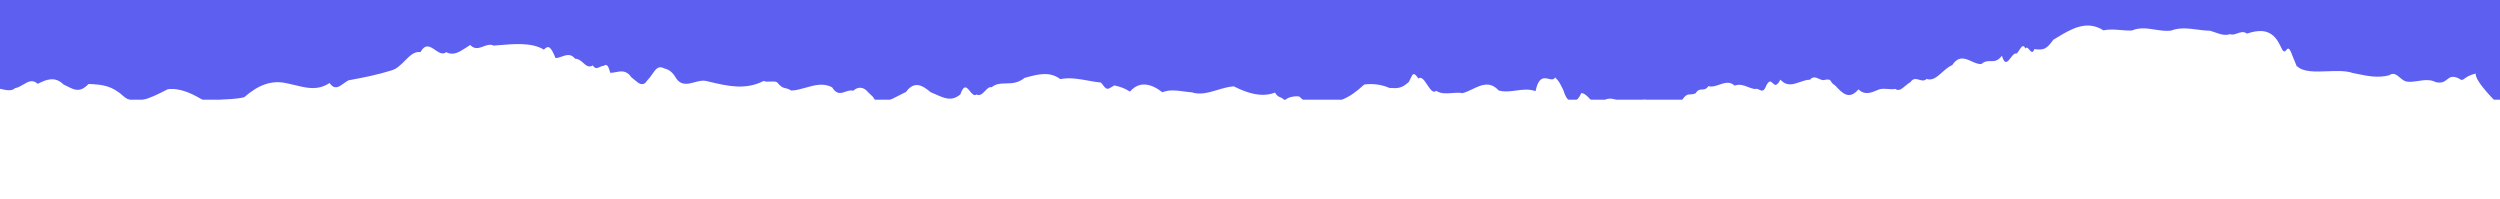 <svg width="1956" height="156" viewBox="0 0 1956 156" fill="none" xmlns="http://www.w3.org/2000/svg">
<g clip-path="url(#clip0_231_1512)">
<rect x="-87.353" y="-47.308" width="2079.35" height="125.308" fill="#5D5FF0"/>
<g filter="url(#filter0_d_231_1512)">
<path fill-rule="evenodd" clip-rule="evenodd" d="M1957.27 90.481C1960.6 89.734 1963.7 88.306 1966.37 85.948C1965.76 83.367 1960.63 77.994 1954.83 71.906C1946.56 63.238 1936.91 53.119 1936.92 47.54C1932.02 48.754 1929.78 50.382 1928.33 51.436C1926.66 52.651 1926.04 53.103 1923.59 51.28C1918.6 48.993 1916.7 50.501 1914.62 52.159C1912.7 53.686 1910.61 55.342 1905.81 54.281C1901.41 51.937 1896.54 52.665 1891.86 53.367C1888.64 53.848 1885.51 54.316 1882.68 53.775C1880.72 53.279 1879.13 51.93 1877.61 50.64C1875.07 48.48 1872.72 46.486 1869.16 48.934C1860.51 51.162 1852.52 49.509 1844.62 47.875C1843.34 47.611 1842.07 47.348 1840.8 47.102C1835.37 45.212 1828.09 45.488 1820.89 45.761C1811.32 46.123 1801.89 46.48 1797.17 41.733C1797.44 43.089 1797.04 42.087 1796.08 39.669C1795.49 38.192 1794.69 36.187 1793.71 33.867C1791.97 29.062 1790.67 26.44 1788.92 29.053C1786.95 31.654 1785.98 29.633 1784.53 26.621C1784.03 25.601 1783.49 24.467 1782.83 23.361C1776.32 11.559 1765.83 13.709 1757.97 16.303C1755.54 14.345 1752.96 15.248 1750.47 16.12C1748.51 16.808 1746.61 17.475 1744.88 16.7C1740.61 18 1737.33 16.835 1733.37 15.426C1732.07 14.962 1730.69 14.472 1729.17 14.034C1725.84 14.024 1722.47 13.582 1719.07 13.137C1712.24 12.242 1705.34 11.337 1698.62 13.942C1694.51 14.465 1690.33 13.818 1686.13 13.168C1680.08 12.231 1674.01 11.29 1668.07 13.849C1665.1 14.015 1662.14 13.761 1659.17 13.508C1654.72 13.128 1650.27 12.748 1645.82 13.782C1632.67 5.36 1620.57 12.639 1609.57 19.259C1608.54 19.877 1607.52 20.489 1606.51 21.082C1601.25 28.485 1599.07 29.351 1591.65 28.455C1590.44 32.058 1589.11 30.494 1587.79 28.946C1586.72 27.684 1585.66 26.433 1584.67 27.998C1583.06 24.213 1581.43 26.776 1579.91 29.176C1578.97 30.655 1578.07 32.072 1577.24 31.903C1575.97 31.582 1574.64 33.338 1573.29 35.115C1570.93 38.224 1568.52 41.398 1566.32 33.615C1562.95 37.925 1560.25 37.882 1557.49 37.837C1555.22 37.801 1552.91 37.764 1550.16 40.113C1547.67 40.252 1545.13 39.111 1542.58 37.964C1537.52 35.694 1532.41 33.395 1527.46 40.917C1524.61 42.081 1522.07 44.339 1519.62 46.53C1515.67 50.048 1511.92 53.393 1507.35 51.766C1505.56 53.548 1503.59 52.979 1501.61 52.405C1499.23 51.718 1496.84 51.024 1494.69 54.346C1493.25 55.059 1491.91 56.197 1490.61 57.294C1487.96 59.534 1485.52 61.605 1482.89 59.547C1481.09 59.941 1479.2 59.786 1477.25 59.626C1474.96 59.437 1472.6 59.243 1470.23 59.945C1469.82 60.114 1469.41 60.289 1468.99 60.464C1464.1 62.535 1458.9 64.739 1454.08 59.896C1446.65 68.584 1441.44 62.935 1435.79 56.823L1435.76 56.786C1433.79 55.704 1433.15 54.626 1432.65 53.791C1431.94 52.593 1431.52 51.895 1427.92 52.398C1426.47 53.118 1424.87 52.41 1423.22 51.678C1420.89 50.644 1418.44 49.56 1416.14 52.362C1413.5 52.355 1410.86 53.279 1408.24 54.198C1403.05 56.019 1397.92 57.818 1393 52.292C1390.01 58.016 1388.47 56.515 1387 55.065C1385.66 53.756 1384.37 52.489 1382.08 56.623C1380.12 61.903 1378.53 61.154 1376.61 60.254C1375.52 59.742 1374.33 59.18 1372.91 59.65C1370.93 59.34 1369.16 58.658 1367.44 57.993C1364.23 56.754 1361.18 55.576 1357.2 56.984C1353.4 53.413 1349.14 54.877 1345.03 56.286C1342.09 57.296 1339.24 58.277 1336.69 57.359C1334.97 59.918 1333.37 59.966 1331.76 60.014C1330.09 60.063 1328.42 60.112 1326.63 63.002C1324.76 63.775 1323.45 63.827 1322.33 63.871C1320.33 63.951 1318.96 64.005 1316.14 68.207C1308.27 73.856 1302.6 74.265 1292.57 69.871C1287.91 66.936 1284.4 68.114 1280.37 69.469C1278.38 70.139 1276.26 70.852 1273.8 71.133C1271.53 71.126 1269.21 70.146 1266.87 69.159C1262.04 67.118 1257.14 65.047 1252.41 71.505C1249.04 72.938 1246.48 70.17 1243.91 67.394C1241.81 65.132 1239.71 62.865 1237.17 62.858C1233.21 72.01 1226.66 72.427 1223.21 60.633L1223.21 60.632C1219.74 53.64 1219.74 53.64 1216.69 50.576C1215.56 52.652 1213.74 52.205 1211.69 51.701C1208.14 50.831 1203.91 49.791 1201.38 61.313C1196.35 59.465 1191.31 60.143 1186.26 60.821C1181.7 61.434 1177.14 62.047 1172.58 60.789C1165.67 53.211 1158.74 56.54 1151.96 59.79C1149.35 61.044 1146.76 62.286 1144.21 62.886C1141.64 62.364 1138.87 62.581 1136.09 62.798C1131.77 63.136 1127.41 63.477 1123.7 61.078C1121.27 63.273 1118.97 59.798 1116.66 56.321C1114.41 52.91 1112.15 49.497 1109.76 51.435C1106.05 46.199 1105.5 47.356 1103.5 51.616C1103.16 52.338 1102.78 53.148 1102.34 54.031C1096.65 59.25 1093.59 59.241 1087.05 58.785C1080.94 56.148 1074.4 55.255 1067.41 56.107C1060.85 62.197 1055.6 65.672 1050.36 67.838C1045.93 74.162 1041.7 73.528 1037.2 72.854C1034.57 72.461 1031.86 72.054 1028.96 73.01C1024.26 72.66 1023.2 71.668 1020.19 68.835C1019.29 67.986 1018.21 66.971 1016.8 65.759C1016.8 64.886 1005.85 65.085 1005.4 69.448C1004.12 67.085 1002.94 66.619 1001.71 66.134C1000.44 65.632 999.111 65.109 997.566 62.442C987.516 66.339 976.614 63.251 965.284 57.544C960.943 57.864 956.662 59.143 952.445 60.403C945.638 62.436 938.999 64.42 932.538 62.245C930.33 62.115 928.157 61.814 926 61.514C920.481 60.748 915.061 59.996 909.407 62.175C901.135 55.604 891.541 52.956 884.096 61.662C879.739 59.03 877.56 58.151 871.89 56.824C870.952 57.326 870.18 57.792 869.522 58.19C866.196 60.2 865.777 60.453 861.422 54.611C858.194 54.32 854.876 53.713 851.497 53.095C844.373 51.791 836.976 50.438 829.571 51.896C821.25 45.616 812.106 48.099 802.926 50.591C802.498 50.707 802.07 50.823 801.642 50.938C796.53 55.095 791.553 55.19 786.961 55.277C782.907 55.353 779.153 55.425 775.871 58.279C774.077 57.675 772.459 59.352 770.773 61.098C768.77 63.172 766.672 65.346 764.07 63.917C762.11 65.333 760.442 63.274 758.826 61.279C756.474 58.377 754.233 55.611 751.363 63.878C744.663 69.427 739.397 67.084 732.071 63.825C730.785 63.253 729.435 62.653 728.003 62.062C721.909 56.807 715.375 52.859 708.801 62.004C707.194 62.701 705.278 63.699 703.233 64.765C696.377 68.337 688.064 72.668 685.05 68.962C683.229 65.905 682.897 65.603 681.524 64.352C680.933 63.813 680.15 63.099 678.972 61.913C675.928 57.977 671.129 57.526 667.627 61.006C665.549 60.36 663.526 61.063 661.519 61.76C658.049 62.965 654.627 64.154 651.051 58.338C644.279 54.643 637.306 56.622 630.388 58.585C626.624 59.653 622.875 60.717 619.184 60.86C616.806 59.492 615.42 59.188 614.279 58.937C612.492 58.545 611.306 58.285 607.856 54.279C606.12 53.623 604.49 53.723 602.807 53.826C601.108 53.931 599.355 54.038 597.385 53.375C583.207 60.611 569.436 57.356 555.346 54.024C554.232 53.761 553.115 53.497 551.996 53.237C549.385 52.769 546.5 53.543 543.592 54.324C538.241 55.761 532.812 57.218 528.872 50.986C526.267 46.614 523.655 44.424 519.729 43.539C515.145 41.076 513.121 43.989 510.508 47.75C509.396 49.351 508.177 51.105 506.609 52.664C503.114 58.218 499.921 55.457 496.564 52.554C495.709 51.815 494.843 51.066 493.959 50.443C490.221 44.8 485.79 45.66 481.812 46.433C480.242 46.738 478.743 47.03 477.385 46.902C475.68 39.643 473.95 40.586 472.653 41.293C472.312 41.479 472 41.649 471.727 41.648C470.886 41.645 470.043 42.049 469.2 42.452C467.42 43.303 465.641 44.154 463.873 41.188C460.71 43.121 458.64 41.274 456.373 39.252C454.566 37.64 452.634 35.917 449.923 35.909C446.664 31.735 442.984 33.033 439.45 34.278C437.798 34.86 436.179 35.431 434.65 35.426C430.751 25.814 429.006 25.372 425.504 28.852C416.409 23.13 402.339 24.329 391.073 25.288C389.389 25.432 387.768 25.57 386.235 25.679C383.566 24.334 380.89 25.328 378.214 26.323C374.773 27.601 371.332 28.879 367.906 25.187C366.873 25.828 365.878 26.479 364.911 27.112C359.331 30.762 354.694 33.796 349.123 30.803C346.284 33.06 343.377 31.07 340.458 29.073C336.63 26.453 332.783 23.82 329.047 30.742C324.228 30.005 320.594 33.665 316.76 37.526C313.653 40.654 310.415 43.915 306.309 45.075C295.388 48.533 284.471 50.682 272.68 52.828C271.37 53.478 270.114 54.401 268.885 55.303C265.193 58.013 261.748 60.543 257.835 54.965C248.622 60.949 240.293 58.912 231.431 56.745C229.357 56.237 227.253 55.723 225.102 55.303C212.455 52.209 201.967 56.542 191.027 66.109C186.518 67.12 181.914 67.457 177.259 67.798C171.997 68.184 166.669 68.574 161.338 69.947C151.32 63.371 140.861 58.539 131.255 59.819C130.393 60.247 129.5 60.699 128.584 61.162C118.359 66.337 105.148 73.023 96.76 65.388C87.62 57.068 80.64 56.174 69.294 55.704C62.696 62.626 58.268 60.377 52.908 57.657C51.866 57.128 50.789 56.581 49.654 56.081C43.127 49.515 36.136 52.112 29.579 55.583C25.358 51.903 22.032 53.879 18.321 56.084C16.291 57.291 14.145 58.565 11.675 59.02C9.123 61.557 4.652 60.527 0.501 59.571C-2.466 58.887 -5.27 58.241 -7.091 58.964C-7.489 59.121 -7.792 59.33 -8.044 59.503C-8.763 59.997 -9.065 60.205 -9.956 58.124L-10.004 74.08L-10.004 74.189L-10.053 90.145C-10.056 91.089 -10.048 91.938 -10.034 92.719C-10.043 92.862 -10.052 93.007 -10.062 93.153C-10.05 93.146 -10.037 93.138 -10.025 93.13C-9.999 94.335 -9.958 95.386 -9.918 96.403C-9.791 99.668 -9.677 102.581 -10.11 109.109C-9.636 108.808 -9.139 108.422 -8.606 108.007C-5.546 105.628 -1.277 102.309 6.88 108.651C9.608 110.772 11.952 111.635 14.57 112.079C15.872 114.265 18.048 116.454 19.368 112.967C21.726 112.974 23.952 114.021 26.147 115.054C29.64 116.698 33.057 118.306 36.817 115.638L37.069 115.63C50.051 115.236 60.876 114.908 69.082 125.773C75.166 134.519 88.252 136.741 98.737 133.281C100.002 132.654 101.269 131.624 102.535 130.593C105.644 128.065 108.752 125.537 111.843 128.957C115.702 132.54 119.372 131.251 123.116 129.936C124.862 129.323 126.624 128.704 128.428 128.571C128.645 128.537 128.861 128.503 129.074 128.47C139.606 126.821 146.085 125.806 155.525 115.997C158.187 112.362 162.846 113.006 166.655 113.533C167.864 113.701 168.988 113.856 169.934 113.859C174.632 109.524 179.311 111.088 183.991 112.652C185.415 113.129 186.839 113.605 188.264 113.914C191.755 113.227 195.119 113.531 198.491 113.836C201.447 114.103 204.408 114.371 207.467 113.973C211.869 117.417 215.736 115.492 219.671 113.532C222.743 112.003 225.855 110.453 229.296 111.42C234.141 113.745 238.996 112.768 243.851 111.79C248.167 110.922 252.483 110.053 256.791 111.503C270.77 107.182 277.762 104.148 289.127 98.509C293.643 91.952 296.215 93.885 299.69 96.499C300.6 97.183 301.571 97.913 302.656 98.55C307.437 105.111 310.051 106.428 314.422 104.259C315.796 104.263 317.518 103.879 319.395 103.46C323.479 102.549 328.3 101.473 331.881 103.876C334.635 100.227 337.373 101.846 340.112 103.465C342.601 104.937 345.091 106.409 347.592 103.923C350.06 105.279 352.418 104.667 354.78 104.055C357.004 103.478 359.232 102.9 361.558 103.965C362.402 103.313 363.125 102.581 363.771 101.927C366.14 99.528 367.467 98.186 369.845 105.736C372.449 110.544 373.751 112.73 377.244 112.305C380.054 115.903 381.824 114.677 383.779 113.322C385.151 112.371 386.615 111.357 388.593 111.903C392.091 109.513 395.254 109.959 398.417 110.405C401.58 110.851 404.742 111.297 408.241 108.907C409.698 108.288 411.255 107.471 412.851 106.633C417.959 103.953 423.478 101.057 427.46 103.729C431.923 99.293 432.908 98.942 437.39 97.344C438.184 97.061 439.087 96.739 440.139 96.348C443.727 93.972 447.394 95.586 451.11 97.222C455.546 99.174 460.052 101.158 464.579 96.422C466.691 97.775 469.575 96.756 472.511 95.717C476.234 94.4 480.043 93.053 482.472 96.476C485.191 96.679 486.093 97.481 487.026 98.311C488.189 99.346 489.401 100.425 494.244 100.44C497.578 101.075 501.015 100.416 504.505 99.747C508.32 99.016 512.197 98.273 516.069 99.197C521.701 95.155 525.526 97.808 529.799 100.771C531.5 101.95 533.272 103.179 535.258 104.055C538.858 105.147 541.866 105.642 545.752 106.282C546.572 106.417 547.431 106.558 548.343 106.713C555.741 108.885 563.019 108.05 570.308 107.213C576.336 106.521 582.373 105.828 588.494 106.835C591.958 110.856 595.603 109.471 599.21 108.101C601.49 107.234 603.755 106.374 605.951 106.887C610.023 105.401 613.978 107.694 617.879 109.956C621.933 112.306 625.929 114.622 629.938 112.633C630.609 113.534 630.468 115.24 630.291 117.399C630.123 119.436 629.922 121.874 630.338 124.417C631.492 124.305 632.662 124.178 633.841 124.05C641.586 123.209 649.771 122.319 656.958 125.371C656.613 130.311 661.508 130.045 665.805 129.811C667.2 129.735 668.532 129.663 669.601 129.773C671.946 129.65 674.33 129.138 676.742 128.621C682.413 127.404 688.234 126.155 694.041 129.847C699.545 129.049 704.95 129.582 710.348 130.114C716.513 130.722 722.669 131.329 728.955 129.953C731.054 129.628 733.405 128.885 735.874 128.105C743.164 125.801 751.475 123.175 757.323 130.038C759.332 129.877 761.209 130.871 763.13 131.887C766.218 133.522 769.42 135.217 773.464 132.269C776.817 133.57 779.419 130.592 781.889 127.765C783.594 125.813 785.237 123.933 787.02 123.582C789.704 120.915 791.134 118.357 792.241 116.379C793.3 114.484 794.063 113.121 795.345 112.698C796.305 111.744 797.319 111.722 798.498 111.697C800.548 111.653 803.094 111.598 806.711 106.622C807.443 106.367 808.243 106.073 809.097 105.759C816.912 102.889 829.289 98.343 835.954 105.838C840.496 109.494 841.46 109.762 844.559 110.622C845.916 110.999 847.682 111.489 850.337 112.428C853.068 110.392 855.079 112.018 857.058 113.617C858.882 115.091 860.678 116.543 862.985 115.084C867.478 118.314 873.354 116.808 879.151 115.323C885.154 113.784 891.071 112.268 895.278 116.055C896.979 117.253 898.08 118.783 899.102 120.203C900.697 122.418 902.099 124.367 905.291 124.377C906.987 124.382 908.792 124.605 910.647 124.835C914.044 125.255 917.612 125.697 921.001 124.861C933.206 129.698 946.742 127.557 958.97 124.976C961.288 125.292 963.489 127.687 965.679 130.07C969.671 134.414 973.622 138.712 978.157 130.271C980.795 131.6 983.442 130.317 986.088 129.035C989.561 127.352 993.034 125.669 996.489 129.89C1002.59 133.399 1009.14 132.546 1015.25 129.947C1016.56 127.091 1017.86 128.572 1019.15 130.052C1020.03 131.057 1020.91 132.062 1021.8 131.712C1023.16 132.17 1024.2 132.155 1025.19 132.14C1027.05 132.113 1028.7 132.089 1031.82 135.234C1035.07 135.406 1038.56 136.668 1042.13 137.961C1048.16 140.14 1054.42 142.405 1060.18 139.683C1068.71 135.619 1077.77 136.348 1086.94 137.087C1089.51 137.295 1092.08 137.502 1094.66 137.606C1098.01 137.087 1101.22 135.644 1104.32 134.253C1108.89 132.196 1113.22 130.251 1117.38 131.565C1119.68 128.254 1121.83 127.779 1124.18 127.259C1125.85 126.89 1127.62 126.499 1129.62 125.056C1132.33 126.426 1135.32 125.455 1138.38 124.463C1142.17 123.229 1146.07 121.962 1149.69 125.117C1150.03 124.781 1150.43 123.868 1150.85 122.89C1152.08 120.066 1153.54 116.701 1154.49 125.131C1156.5 124.936 1157.13 124.737 1157.59 124.922C1158.14 125.139 1158.48 125.881 1160.59 127.768C1167.13 132.588 1171.93 132.603 1179.35 130.443C1183.76 128.624 1188 130.114 1192.18 131.584C1197.96 133.614 1203.63 135.606 1209.47 128.789C1214.14 128.803 1218.74 126.97 1223.36 125.131C1230.4 122.327 1237.47 119.51 1244.84 123.223C1248.53 127.553 1258.63 126.572 1268.14 125.648C1278.81 124.611 1288.74 123.647 1288.02 130.336C1298.06 131.239 1308.11 127.342 1317.72 123.007C1324.89 119.055 1332.19 121.214 1339.37 123.334C1344.02 124.706 1348.61 126.062 1353.07 125.732C1355.27 124.42 1357.36 124.99 1359.39 125.546C1361.39 126.093 1363.34 126.626 1365.29 125.333C1367.78 123.268 1369.68 122.776 1371.45 122.316C1373.42 121.807 1375.23 121.338 1377.53 118.824C1379.14 118.829 1380.95 118.94 1382.87 119.056C1387.72 119.352 1393.22 119.686 1397.6 118.449C1398.69 117.96 1399.77 117.249 1400.85 116.541C1404.56 114.112 1408.21 111.721 1411.57 118.491C1416.86 116.106 1420.95 117.943 1425.22 119.867C1428.73 121.44 1432.35 123.07 1436.87 122.495C1437.75 122.061 1438.62 121.385 1439.5 120.709C1441.25 119.356 1442.99 118.004 1444.74 118.591C1448.43 121.971 1450.33 118.584 1452.41 114.86C1453.03 113.76 1453.66 112.631 1454.36 111.638C1458.54 105.618 1464.58 107.635 1471.04 109.792C1478.13 112.161 1485.72 114.697 1491.91 106.951C1496.51 105.652 1501.55 106.22 1506.52 106.783C1511.47 107.341 1516.36 107.894 1520.71 106.602C1527.47 105.316 1534.43 105.552 1541.51 105.791C1548.62 106.031 1555.83 106.275 1563.05 104.985C1564.95 104.279 1566.34 103.861 1567.46 103.523C1570.46 102.617 1571.59 102.278 1575.73 98.477C1576.74 98.403 1577.92 98.301 1579.23 98.19C1585.27 97.674 1593.84 96.941 1598.86 97.674C1600.34 97.188 1601.81 98.111 1603.25 99.02C1605.66 100.537 1608.01 102.014 1610.21 96.836C1613.59 91.956 1620.09 94.363 1625.19 96.249C1627.36 97.055 1629.29 97.766 1630.59 97.77C1643.27 90.826 1647.76 92.017 1660.84 96.421C1670.89 91.214 1676.96 93.11 1685.67 98.81C1686.65 98.672 1688.55 98.038 1690.72 97.316C1695.26 95.797 1700.99 93.886 1701.87 95.368C1702.42 96.297 1702.43 96.357 1702.45 96.656C1702.48 97.06 1702.54 97.901 1704.03 101.92C1708.38 106.734 1725.84 107.223 1730.21 102.872C1735.46 107.488 1738.25 104.922 1741.55 101.889C1742.63 100.894 1743.77 99.848 1745.06 98.99C1750.75 95.079 1755.56 93.348 1761.66 95.112C1763.15 94.968 1765.29 95.382 1767.64 95.837C1772.19 96.718 1777.54 97.751 1780.43 95.169C1781.96 99.434 1782.48 99.228 1783.49 98.825C1783.62 98.774 1783.76 98.719 1783.91 98.671C1785.27 99.356 1786.1 99.508 1787.44 99.753C1787.81 99.822 1788.23 99.897 1788.7 99.995C1792.99 98.009 1797.08 100.506 1801.11 102.965C1803.23 104.263 1805.34 105.551 1807.45 106.161C1811.21 107.427 1815.13 106.412 1819.1 105.382C1824.79 103.904 1830.61 102.396 1836.25 107.557C1845.46 107.939 1853.52 104.872 1862.07 101.621C1864.06 100.865 1866.07 100.098 1868.14 99.362C1875.96 96.781 1884.54 97.415 1893.2 98.053C1900.5 98.592 1907.85 99.134 1914.84 97.758C1916.24 97.762 1919.16 98.862 1922.98 100.305C1934.6 104.69 1954.63 112.25 1966.32 101.904C1965.8 99.701 1961.99 95.463 1957.27 90.481Z" fill="white"/>
</g>
</g>
<defs>
<filter id="filter0_d_231_1512" x="-20.11" y="9.984" width="1996.48" height="150.946" filterUnits="userSpaceOnUse" color-interpolation-filters="sRGB">
<feFlood flood-opacity="0" result="BackgroundImageFix"/>
<feColorMatrix in="SourceAlpha" type="matrix" values="0 0 0 0 0 0 0 0 0 0 0 0 0 0 0 0 0 0 127 0" result="hardAlpha"/>
<feOffset dy="10"/>
<feGaussianBlur stdDeviation="5"/>
<feComposite in2="hardAlpha" operator="out"/>
<feColorMatrix type="matrix" values="0 0 0 0 0 0 0 0 0 0 0 0 0 0 0 0 0 0 0.15 0"/>
<feBlend mode="normal" in2="BackgroundImageFix" result="effect1_dropShadow_231_1512"/>
<feBlend mode="normal" in="SourceGraphic" in2="effect1_dropShadow_231_1512" result="shape"/>
</filter>
<clipPath id="clip0_231_1512">
<rect width="1956" height="156" fill="white"/>
</clipPath>
</defs>
</svg>
